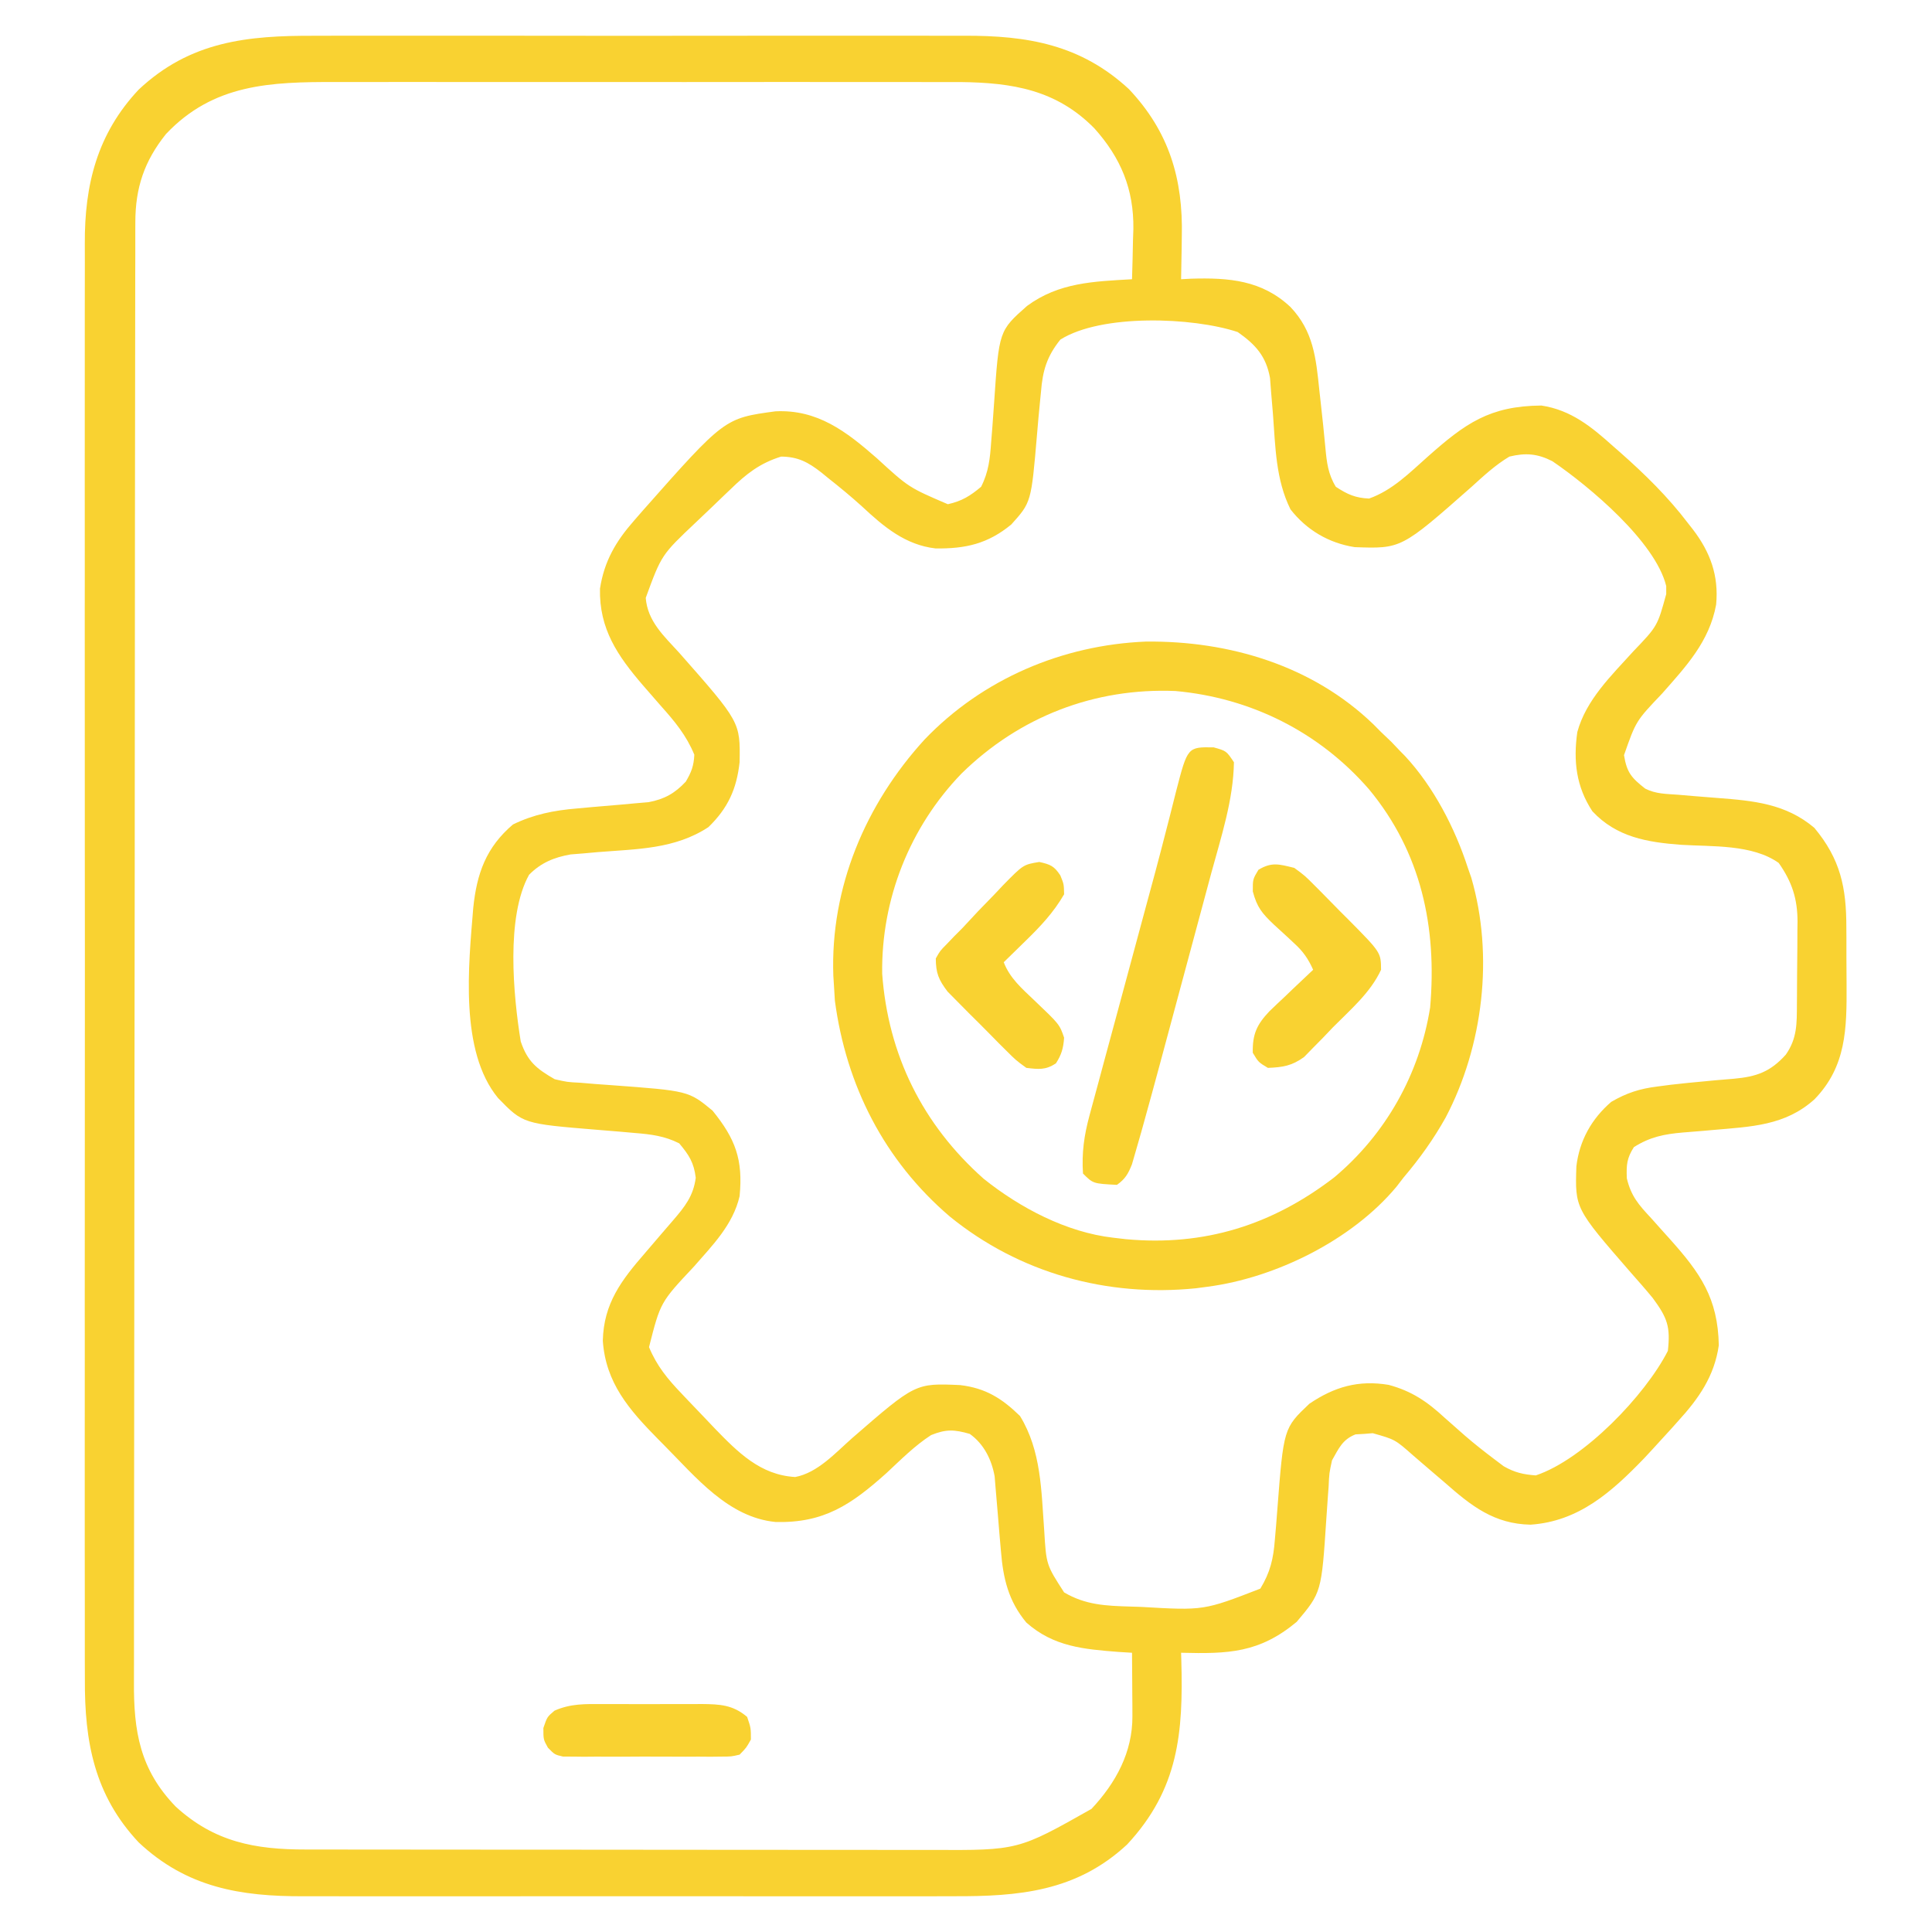 <?xml version="1.0" encoding="UTF-8"?>
<svg xmlns="http://www.w3.org/2000/svg" width="60" height="60" viewBox="0 0 60 60" fill="#f9d231">
  <path d="M9.779 1.111C10.02 1.111 10.26 1.11 10.501 1.109C11.15 1.107 11.799 1.107 12.449 1.109C13.13 1.11 13.812 1.109 14.493 1.108C15.638 1.107 16.782 1.109 17.926 1.111C19.247 1.113 20.567 1.113 21.887 1.11C23.024 1.108 24.16 1.108 25.297 1.109C25.974 1.109 26.652 1.11 27.329 1.108C27.966 1.107 28.603 1.108 29.241 1.11C29.474 1.111 29.706 1.111 29.939 1.11C31.905 1.102 33.562 1.382 35.061 2.769C36.31 4.093 36.744 5.561 36.702 7.339C36.7 7.468 36.699 7.597 36.697 7.729C36.693 8.044 36.687 8.358 36.68 8.672C36.783 8.666 36.887 8.661 36.993 8.655C38.166 8.62 39.192 8.701 40.078 9.536C40.79 10.287 40.87 11.12 40.972 12.107C40.986 12.235 41 12.362 41.015 12.494C41.067 12.964 41.119 13.434 41.161 13.905C41.203 14.361 41.245 14.725 41.485 15.117C41.841 15.352 42.09 15.464 42.517 15.483C43.239 15.229 43.776 14.683 44.341 14.181C45.507 13.148 46.257 12.609 47.868 12.594C48.788 12.732 49.43 13.257 50.105 13.865C50.178 13.928 50.251 13.992 50.326 14.058C51.09 14.733 51.802 15.432 52.42 16.245C52.47 16.309 52.52 16.373 52.572 16.439C53.116 17.149 53.381 17.878 53.296 18.777C53.087 19.923 52.364 20.693 51.616 21.541C50.807 22.39 50.807 22.39 50.435 23.452C50.522 23.994 50.669 24.158 51.094 24.492C51.427 24.659 51.737 24.653 52.109 24.681C52.269 24.695 52.429 24.708 52.589 24.722C52.84 24.743 53.091 24.763 53.342 24.782C54.459 24.867 55.459 24.96 56.345 25.708C57.158 26.683 57.342 27.565 57.34 28.809C57.341 28.904 57.341 28.998 57.342 29.096C57.342 29.294 57.342 29.493 57.342 29.691C57.342 29.992 57.344 30.292 57.347 30.592C57.353 31.941 57.341 33.12 56.352 34.138C55.438 34.964 54.379 34.988 53.194 35.093C53.09 35.102 52.987 35.111 52.88 35.121C52.675 35.139 52.469 35.156 52.263 35.171C51.684 35.221 51.245 35.307 50.742 35.625C50.52 35.972 50.507 36.179 50.522 36.591C50.653 37.148 50.894 37.42 51.277 37.83C51.405 37.973 51.533 38.117 51.662 38.261C51.756 38.365 51.756 38.365 51.852 38.472C52.809 39.54 53.351 40.316 53.379 41.78C53.242 42.737 52.758 43.429 52.119 44.129C52.051 44.205 51.984 44.281 51.914 44.359C51.72 44.574 51.525 44.788 51.328 45C51.24 45.095 51.152 45.19 51.061 45.288C50.051 46.334 49.032 47.248 47.532 47.35C46.406 47.328 45.699 46.774 44.883 46.055C44.683 45.883 44.482 45.711 44.281 45.54C44.148 45.426 44.015 45.312 43.883 45.197C43.325 44.705 43.325 44.705 42.631 44.509C42.498 44.52 42.498 44.52 42.364 44.531C42.231 44.539 42.231 44.539 42.096 44.546C41.691 44.706 41.578 44.98 41.367 45.352C41.28 45.751 41.28 45.751 41.261 46.178C41.255 46.255 41.249 46.332 41.243 46.412C41.224 46.656 41.207 46.901 41.192 47.146C41.041 49.454 41.041 49.454 40.269 50.369C39.108 51.336 38.145 51.365 36.68 51.328C36.682 51.406 36.685 51.484 36.687 51.564C36.749 53.813 36.606 55.559 35.003 57.283C33.426 58.747 31.638 58.898 29.596 58.889C29.356 58.889 29.115 58.89 28.875 58.891C28.226 58.893 27.576 58.893 26.927 58.891C26.245 58.89 25.564 58.891 24.882 58.892C23.738 58.893 22.593 58.892 21.449 58.889C20.129 58.887 18.808 58.888 17.488 58.89C16.352 58.892 15.215 58.893 14.079 58.891C13.401 58.891 12.724 58.891 12.046 58.892C11.409 58.893 10.772 58.892 10.135 58.89C9.902 58.889 9.669 58.889 9.436 58.89C7.467 58.898 5.8 58.62 4.307 57.217C2.93 55.752 2.624 54.086 2.636 52.148C2.635 51.949 2.635 51.749 2.634 51.55C2.632 51.005 2.633 50.461 2.634 49.916C2.635 49.328 2.634 48.739 2.632 48.151C2.63 46.999 2.631 45.847 2.632 44.695C2.633 43.759 2.633 42.823 2.633 41.886C2.633 41.753 2.633 41.62 2.633 41.482C2.632 41.211 2.632 40.94 2.632 40.669C2.631 38.129 2.632 35.59 2.635 33.05C2.637 30.872 2.637 28.694 2.634 26.516C2.632 23.985 2.631 21.455 2.632 18.924C2.632 18.654 2.633 18.384 2.633 18.114C2.633 17.981 2.633 17.848 2.633 17.711C2.633 16.776 2.633 15.841 2.632 14.907C2.63 13.767 2.631 12.627 2.633 11.488C2.634 10.906 2.635 10.325 2.633 9.744C2.632 9.211 2.633 8.679 2.635 8.146C2.636 7.954 2.635 7.762 2.634 7.57C2.624 5.737 3.019 4.154 4.307 2.783C5.91 1.278 7.687 1.102 9.779 1.111ZM5.154 4.163C4.481 5.004 4.205 5.831 4.203 6.895C4.203 6.975 4.203 7.056 4.202 7.14C4.202 7.412 4.202 7.684 4.202 7.957C4.201 8.153 4.201 8.35 4.2 8.547C4.199 9.088 4.199 9.63 4.198 10.171C4.198 10.755 4.197 11.339 4.196 11.923C4.194 13.333 4.192 14.743 4.191 16.153C4.191 16.817 4.19 17.482 4.19 18.145C4.188 20.353 4.186 22.56 4.185 24.767C4.185 25.34 4.185 25.913 4.184 26.486C4.184 26.628 4.184 26.771 4.184 26.918C4.183 29.224 4.18 31.531 4.176 33.837C4.173 36.205 4.17 38.573 4.17 40.941C4.17 42.27 4.169 43.6 4.166 44.93C4.163 46.062 4.162 47.194 4.163 48.327C4.164 48.904 4.164 49.482 4.161 50.059C4.159 50.589 4.16 51.118 4.161 51.647C4.162 51.838 4.161 52.029 4.16 52.22C4.149 53.77 4.343 54.955 5.457 56.106C6.655 57.203 7.916 57.441 9.503 57.438C9.594 57.438 9.685 57.438 9.778 57.438C10.08 57.439 10.381 57.439 10.683 57.439C10.9 57.439 11.117 57.44 11.335 57.44C11.923 57.441 12.511 57.441 13.1 57.441C13.468 57.442 13.836 57.442 14.204 57.442C15.49 57.443 16.776 57.444 18.061 57.444C19.257 57.444 20.453 57.445 21.649 57.447C22.678 57.448 23.707 57.449 24.736 57.449C25.35 57.449 25.963 57.449 26.577 57.45C27.154 57.451 27.732 57.451 28.309 57.451C28.521 57.45 28.732 57.451 28.943 57.451C31.619 57.464 31.619 57.464 33.897 56.177C34.656 55.367 35.174 54.414 35.168 53.297C35.167 53.124 35.167 53.124 35.167 52.949C35.166 52.83 35.165 52.711 35.164 52.588C35.163 52.407 35.163 52.407 35.162 52.222C35.161 51.924 35.159 51.626 35.156 51.328C35.018 51.319 34.879 51.311 34.736 51.302C33.657 51.218 32.72 51.14 31.875 50.391C31.318 49.722 31.153 49.022 31.085 48.167C31.071 48.014 31.058 47.86 31.044 47.702C31.023 47.46 31.003 47.218 30.984 46.976C30.965 46.741 30.944 46.506 30.924 46.27C30.912 46.131 30.901 45.991 30.889 45.847C30.795 45.326 30.555 44.844 30.117 44.531C29.638 44.393 29.381 44.38 28.916 44.568C28.404 44.899 27.974 45.335 27.529 45.749C26.429 46.734 25.586 47.304 24.087 47.267C22.617 47.124 21.613 45.877 20.625 44.883C20.558 44.816 20.491 44.748 20.423 44.679C19.538 43.78 18.809 42.943 18.721 41.638C18.747 40.478 19.3 39.756 20.039 38.906C20.211 38.706 20.383 38.505 20.554 38.304C20.668 38.171 20.782 38.038 20.897 37.906C21.269 37.474 21.532 37.146 21.607 36.577C21.55 36.105 21.398 35.87 21.094 35.508C20.64 35.278 20.219 35.227 19.715 35.186C19.486 35.166 19.486 35.166 19.253 35.145C19.013 35.125 18.773 35.105 18.533 35.086C16.245 34.898 16.245 34.898 15.469 34.102C14.265 32.646 14.552 29.975 14.697 28.198C14.807 27.123 15.098 26.314 15.93 25.605C16.571 25.292 17.205 25.167 17.913 25.108C18.061 25.094 18.209 25.081 18.361 25.067C18.67 25.04 18.979 25.014 19.288 24.988C19.436 24.975 19.584 24.961 19.736 24.947C19.87 24.935 20.004 24.924 20.142 24.912C20.634 24.82 20.959 24.637 21.299 24.273C21.474 23.975 21.546 23.784 21.563 23.438C21.315 22.838 20.956 22.405 20.53 21.929C20.403 21.784 20.277 21.639 20.151 21.494C20.091 21.425 20.031 21.356 19.969 21.285C19.181 20.368 18.605 19.532 18.633 18.281C18.766 17.425 19.124 16.815 19.688 16.172C19.781 16.064 19.874 15.957 19.971 15.847C22.501 12.988 22.501 12.988 24.082 12.774C25.388 12.71 26.283 13.401 27.224 14.224C28.223 15.139 28.223 15.139 29.436 15.659C29.87 15.563 30.129 15.403 30.469 15.117C30.704 14.657 30.747 14.233 30.782 13.721C30.795 13.562 30.808 13.404 30.82 13.246C30.839 12.999 30.857 12.753 30.873 12.507C31.025 10.272 31.025 10.272 31.896 9.501C32.888 8.771 33.966 8.741 35.156 8.672C35.17 8.267 35.178 7.862 35.186 7.456C35.192 7.286 35.192 7.286 35.198 7.113C35.214 5.876 34.809 4.902 33.985 3.984C32.809 2.789 31.443 2.566 29.816 2.548C29.423 2.546 29.031 2.547 28.639 2.548C28.422 2.548 28.205 2.547 27.987 2.547C27.401 2.546 26.815 2.546 26.228 2.547C25.612 2.547 24.996 2.547 24.381 2.546C23.347 2.546 22.313 2.546 21.279 2.548C20.086 2.549 18.893 2.548 17.701 2.547C16.674 2.546 15.647 2.546 14.62 2.547C14.008 2.547 13.396 2.547 12.784 2.546C12.209 2.546 11.633 2.546 11.057 2.547C10.847 2.548 10.637 2.548 10.426 2.547C8.403 2.543 6.629 2.602 5.154 4.163ZM32.93 10.547C32.511 11.068 32.38 11.513 32.329 12.166C32.321 12.252 32.312 12.338 32.303 12.426C32.266 12.788 32.234 13.15 32.204 13.512C32.026 15.6 32.026 15.6 31.406 16.289C30.675 16.889 29.989 17.044 29.055 17.032C28.115 16.924 27.447 16.359 26.777 15.734C26.429 15.418 26.07 15.123 25.701 14.832C25.638 14.78 25.576 14.729 25.511 14.676C25.098 14.354 24.785 14.184 24.258 14.18C23.599 14.385 23.18 14.714 22.691 15.191C22.625 15.253 22.559 15.316 22.492 15.38C22.36 15.506 22.228 15.633 22.097 15.76C21.935 15.917 21.771 16.073 21.606 16.227C20.543 17.232 20.543 17.232 20.054 18.567C20.11 19.295 20.623 19.756 21.094 20.273C22.99 22.424 22.99 22.424 22.969 23.672C22.877 24.502 22.609 25.096 22.002 25.686C20.956 26.375 19.781 26.365 18.568 26.463C18.348 26.483 18.348 26.483 18.123 26.503C17.924 26.519 17.924 26.519 17.721 26.535C17.209 26.625 16.797 26.794 16.43 27.168C15.708 28.472 15.94 30.91 16.172 32.344C16.383 32.966 16.663 33.192 17.227 33.516C17.615 33.605 17.615 33.605 18.027 33.626C18.179 33.639 18.331 33.651 18.487 33.665C18.645 33.676 18.804 33.688 18.963 33.699C21.382 33.877 21.382 33.877 22.127 34.49C22.844 35.371 23.079 36.02 22.969 37.148C22.763 38.038 22.127 38.674 21.544 39.342C20.51 40.443 20.51 40.443 20.156 41.836C20.4 42.426 20.74 42.833 21.174 43.286C21.237 43.353 21.3 43.419 21.365 43.488C21.547 43.68 21.73 43.871 21.914 44.062C22.003 44.156 22.091 44.249 22.182 44.345C22.915 45.102 23.612 45.808 24.696 45.87C25.391 45.74 25.946 45.12 26.463 44.663C28.431 42.954 28.431 42.954 29.817 43.015C30.608 43.108 31.115 43.427 31.677 43.975C32.34 45.054 32.338 46.301 32.429 47.532C32.493 48.596 32.493 48.596 33.047 49.453C33.708 49.844 34.341 49.871 35.098 49.893C35.211 49.897 35.325 49.9 35.442 49.904C37.385 50.017 37.385 50.017 39.141 49.336C39.447 48.832 39.546 48.413 39.591 47.828C39.604 47.676 39.617 47.524 39.631 47.367C39.644 47.208 39.656 47.049 39.668 46.89C39.864 44.353 39.864 44.353 40.664 43.594C41.444 43.067 42.189 42.853 43.125 43.008C43.841 43.2 44.322 43.528 44.861 44.026C45.003 44.152 45.145 44.278 45.288 44.403C45.358 44.465 45.428 44.526 45.499 44.589C45.794 44.844 46.096 45.081 46.406 45.315C46.551 45.424 46.551 45.424 46.699 45.536C47.041 45.731 47.305 45.791 47.696 45.82C49.183 45.324 51.093 43.335 51.797 41.953C51.88 41.204 51.784 40.931 51.328 40.312C51.105 40.041 50.873 39.778 50.64 39.514C48.913 37.528 48.913 37.528 48.956 36.22C49.051 35.42 49.429 34.744 50.039 34.219C50.516 33.942 50.922 33.811 51.468 33.743C51.609 33.724 51.751 33.706 51.897 33.687C52.252 33.646 52.608 33.611 52.964 33.579C53.063 33.569 53.163 33.56 53.265 33.55C53.459 33.532 53.654 33.516 53.849 33.501C54.548 33.437 54.977 33.29 55.459 32.754C55.816 32.245 55.802 31.78 55.805 31.181C55.806 31.09 55.807 30.999 55.807 30.905C55.808 30.712 55.809 30.519 55.81 30.326C55.811 30.032 55.814 29.739 55.818 29.445C55.819 29.257 55.819 29.069 55.82 28.881C55.821 28.794 55.823 28.707 55.824 28.618C55.821 27.908 55.653 27.388 55.239 26.799C54.421 26.218 53.175 26.296 52.21 26.236C51.155 26.158 50.203 25.998 49.453 25.195C48.949 24.43 48.857 23.632 48.985 22.734C49.259 21.73 50.043 20.981 50.724 20.228C51.473 19.446 51.473 19.446 51.746 18.45C51.746 18.326 51.746 18.326 51.746 18.2C51.408 16.823 49.361 15.107 48.212 14.324C47.751 14.088 47.38 14.057 46.875 14.18C46.439 14.441 46.078 14.776 45.703 15.117C43.518 17.044 43.518 17.044 42.071 16.992C41.267 16.866 40.58 16.462 40.078 15.82C39.617 14.891 39.61 13.88 39.533 12.862C39.514 12.628 39.494 12.394 39.474 12.161C39.458 11.953 39.458 11.953 39.442 11.742C39.321 11.062 38.993 10.701 38.438 10.312C37.042 9.847 34.206 9.742 32.93 10.547Z" fill="#f9d231"></path>
  <path d="M42.655 22.497C42.733 22.575 42.811 22.654 42.891 22.735C43.05 22.887 43.05 22.887 43.213 23.042C43.343 23.18 43.343 23.18 43.477 23.32C43.555 23.399 43.555 23.399 43.635 23.48C44.521 24.433 45.187 25.721 45.586 26.953C45.621 27.053 45.656 27.154 45.692 27.257C46.397 29.679 46.062 32.484 44.898 34.702C44.525 35.372 44.09 35.979 43.594 36.563C43.52 36.658 43.447 36.754 43.371 36.852C41.992 38.511 39.614 39.685 37.5 39.961C37.38 39.977 37.26 39.992 37.137 40.009C34.377 40.288 31.658 39.538 29.498 37.781C27.461 36.04 26.279 33.711 25.928 31.077C25.916 30.913 25.906 30.75 25.898 30.586C25.889 30.448 25.889 30.448 25.88 30.306C25.782 27.563 26.88 24.975 28.711 22.969C30.512 21.087 32.988 20.032 35.583 19.925C38.176 19.896 40.764 20.671 42.655 22.497ZM29.863 24.021C28.253 25.686 27.365 27.927 27.397 30.239C27.58 32.759 28.652 34.924 30.548 36.607C31.674 37.509 33.117 38.271 34.57 38.438C34.701 38.453 34.832 38.468 34.967 38.484C37.398 38.709 39.508 38.045 41.431 36.568C43.036 35.224 44.085 33.359 44.414 31.289C44.63 28.797 44.14 26.475 42.517 24.514C40.973 22.735 38.846 21.671 36.504 21.46C33.989 21.356 31.659 22.26 29.863 24.021Z" fill="#f9d231"></path>
  <path d="M37.691 23.21C38.086 23.32 38.086 23.32 38.321 23.672C38.302 24.848 37.925 25.981 37.619 27.109C37.56 27.33 37.501 27.55 37.441 27.771C37.318 28.232 37.194 28.693 37.069 29.154C36.91 29.741 36.752 30.328 36.595 30.915C36.443 31.48 36.291 32.045 36.139 32.61C36.097 32.768 36.097 32.768 36.053 32.93C35.874 33.595 35.693 34.259 35.508 34.922C35.486 35.002 35.464 35.081 35.441 35.163C35.381 35.378 35.319 35.592 35.256 35.806C35.223 35.923 35.189 36.039 35.154 36.159C35.035 36.456 34.948 36.611 34.688 36.797C33.946 36.758 33.946 36.758 33.633 36.445C33.592 35.8 33.666 35.27 33.835 34.643C33.857 34.562 33.878 34.481 33.901 34.398C33.972 34.132 34.044 33.866 34.117 33.601C34.168 33.412 34.218 33.224 34.269 33.035C34.402 32.539 34.537 32.043 34.672 31.547C34.806 31.053 34.939 30.559 35.072 30.065C35.227 29.488 35.382 28.912 35.539 28.335C35.772 27.483 36.002 26.629 36.22 25.773C36.257 25.631 36.293 25.489 36.331 25.343C36.398 25.084 36.463 24.825 36.527 24.566C36.882 23.197 36.882 23.197 37.691 23.21Z" fill="#f9d231"></path>
  <path d="M40.195 26.953C40.523 27.194 40.523 27.194 40.835 27.508C40.891 27.564 40.947 27.619 41.004 27.677C41.121 27.794 41.237 27.912 41.352 28.031C41.528 28.213 41.707 28.391 41.886 28.569C42.886 29.58 42.886 29.58 42.89 30.117C42.561 30.829 41.94 31.354 41.396 31.904C41.293 32.012 41.19 32.12 41.083 32.232C40.931 32.386 40.931 32.386 40.776 32.543C40.684 32.637 40.592 32.731 40.498 32.828C40.118 33.102 39.839 33.145 39.375 33.164C39.082 32.988 39.082 32.988 38.906 32.695C38.894 32.117 39.033 31.818 39.419 31.41C39.581 31.253 39.744 31.098 39.909 30.945C39.993 30.865 40.076 30.785 40.162 30.702C40.367 30.505 40.573 30.311 40.781 30.117C40.628 29.776 40.471 29.549 40.195 29.298C40.127 29.235 40.06 29.171 39.99 29.106C39.849 28.975 39.707 28.845 39.564 28.716C39.199 28.369 39.039 28.184 38.907 27.684C38.906 27.305 38.906 27.305 39.082 27.012C39.499 26.761 39.728 26.84 40.195 26.953Z" fill="#f9d231"></path>
  <path d="M32.275 26.769C32.619 26.845 32.737 26.893 32.93 27.187C33.04 27.458 33.04 27.458 33.047 27.773C32.72 28.338 32.312 28.771 31.846 29.224C31.781 29.287 31.716 29.351 31.649 29.417C31.49 29.573 31.331 29.728 31.172 29.883C31.362 30.378 31.734 30.697 32.109 31.055C32.905 31.812 32.905 31.812 33.047 32.227C33.023 32.552 32.969 32.752 32.791 33.025C32.469 33.236 32.254 33.208 31.875 33.164C31.55 32.928 31.55 32.928 31.221 32.599C31.162 32.541 31.104 32.483 31.043 32.423C30.92 32.3 30.798 32.176 30.677 32.051C30.491 31.861 30.303 31.675 30.114 31.489C29.994 31.368 29.875 31.248 29.756 31.127C29.594 30.963 29.594 30.963 29.429 30.796C29.151 30.43 29.064 30.224 29.062 29.765C29.195 29.529 29.195 29.529 29.403 29.319C29.479 29.239 29.555 29.16 29.633 29.078C29.757 28.954 29.757 28.954 29.883 28.828C30.047 28.652 30.21 28.477 30.374 28.301C30.544 28.125 30.715 27.949 30.886 27.773C31.014 27.637 31.014 27.637 31.145 27.498C31.778 26.852 31.778 26.852 32.275 26.769Z" fill="#f9d231"></path>
  <path d="M18.717 52.922C18.827 52.922 18.936 52.921 19.049 52.921C19.28 52.921 19.512 52.922 19.743 52.923C20.096 52.925 20.45 52.923 20.803 52.921C21.028 52.921 21.253 52.921 21.478 52.922C21.636 52.921 21.636 52.921 21.797 52.92C22.356 52.926 22.758 52.943 23.203 53.32C23.32 53.665 23.32 53.665 23.32 54.023C23.18 54.276 23.18 54.276 22.969 54.492C22.711 54.552 22.711 54.552 22.407 54.553C22.237 54.555 22.237 54.555 22.062 54.557C21.94 54.556 21.817 54.555 21.691 54.554C21.565 54.555 21.438 54.555 21.308 54.556C21.042 54.556 20.775 54.555 20.508 54.553C20.099 54.551 19.691 54.553 19.282 54.556C19.023 54.556 18.764 54.555 18.505 54.554C18.382 54.555 18.259 54.556 18.133 54.557C18.019 54.556 17.905 54.554 17.788 54.553C17.688 54.553 17.588 54.552 17.485 54.552C17.227 54.492 17.227 54.492 17.016 54.276C16.875 54.023 16.875 54.023 16.875 53.665C16.992 53.32 16.992 53.32 17.221 53.126C17.724 52.905 18.174 52.918 18.717 52.922Z" fill="#f9d231"></path>
</svg>

